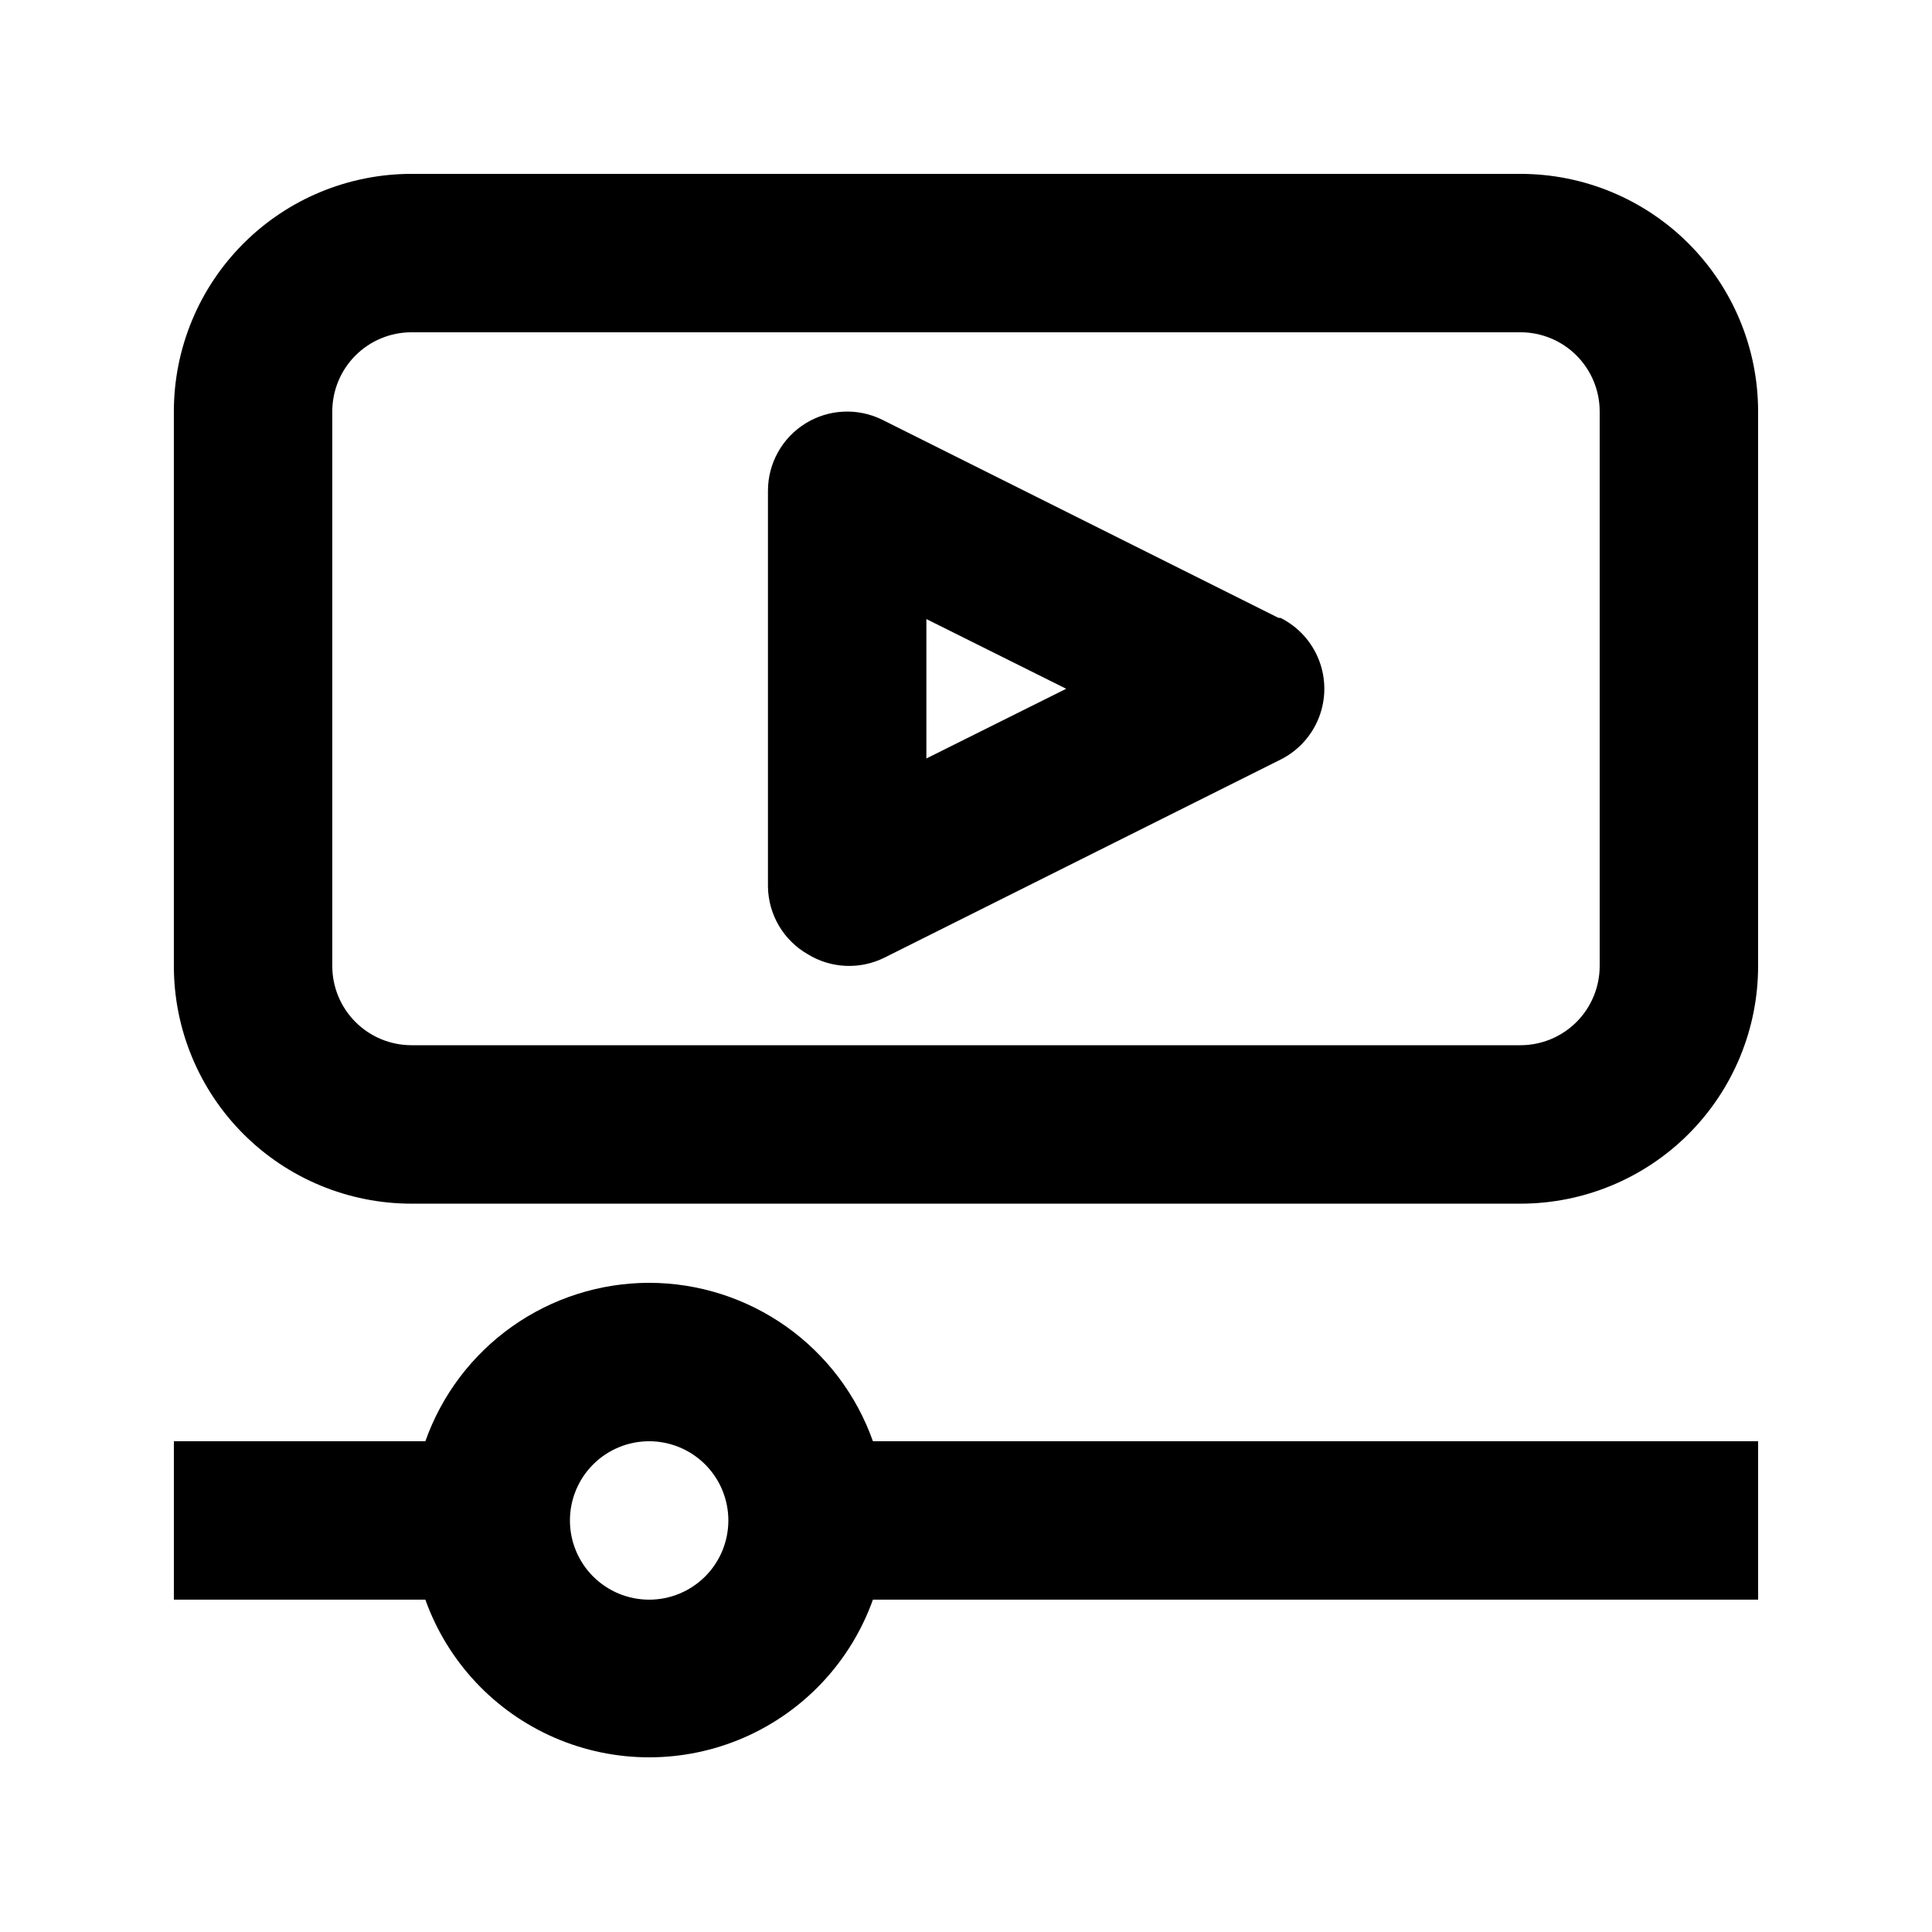 <?xml version="1.0" encoding="UTF-8"?>
<!-- Uploaded to: ICON Repo, www.iconrepo.com, Generator: ICON Repo Mixer Tools -->
<svg fill="#000000" width="800px" height="800px" version="1.1" viewBox="144 144 512 512" xmlns="http://www.w3.org/2000/svg">
 <g>
  <path d="m546.94 190.08h-293.89c-16.703 0-32.723 6.633-44.531 18.445-11.812 11.809-18.445 27.828-18.445 44.531v146.95c0 16.699 6.633 32.719 18.445 44.531 11.809 11.809 27.828 18.445 44.531 18.445h293.89c16.703 0 32.723-6.637 44.531-18.445 11.812-11.812 18.445-27.832 18.445-44.531v-146.95c0-16.703-6.633-32.723-18.445-44.531-11.809-11.812-27.828-18.445-44.531-18.445zm20.992 209.92c0 5.566-2.211 10.906-6.148 14.844-3.934 3.934-9.273 6.148-14.844 6.148h-293.89c-5.566 0-10.906-2.215-14.844-6.148-3.938-3.938-6.148-9.277-6.148-14.844v-146.95c0-5.566 2.211-10.906 6.148-14.844s9.277-6.148 14.844-6.148h293.89c5.57 0 10.91 2.211 14.844 6.148 3.938 3.938 6.148 9.277 6.148 14.844z"/>
  <path d="m316.03 483.96c-13.012 0.016-25.699 4.062-36.316 11.578-10.621 7.519-18.648 18.141-22.988 30.406h-66.648v41.984h66.648c5.863 16.406 18.262 29.652 34.246 36.586 15.988 6.93 34.129 6.93 50.113 0 15.984-6.934 28.383-20.18 34.246-36.586h234.59v-41.984h-234.59c-4.336-12.266-12.367-22.887-22.984-30.406-10.621-7.516-23.305-11.562-36.316-11.578zm0 83.969c-5.57 0-10.906-2.211-14.844-6.148-3.938-3.934-6.148-9.273-6.148-14.844 0-5.566 2.211-10.906 6.148-14.844 3.938-3.934 9.273-6.148 14.844-6.148 5.566 0 10.906 2.215 14.844 6.148 3.938 3.938 6.148 9.277 6.148 14.844 0 5.57-2.211 10.91-6.148 14.844-3.938 3.938-9.277 6.148-14.844 6.148z"/>
  <path d="m482.81 307.74-104.96-52.48c-6.504-3.231-14.219-2.871-20.395 0.953-6.176 3.824-9.934 10.57-9.938 17.836v104.96c0.117 7.379 4.102 14.152 10.496 17.844 6.168 3.809 13.867 4.164 20.359 0.941l104.96-52.48c4.684-2.332 8.324-6.328 10.211-11.207 1.891-4.875 1.891-10.281 0-15.16-1.887-4.879-5.527-8.875-10.211-11.207zm-93.309 37.262v-36.945l37.051 18.473z"/>
 </g>
</svg>